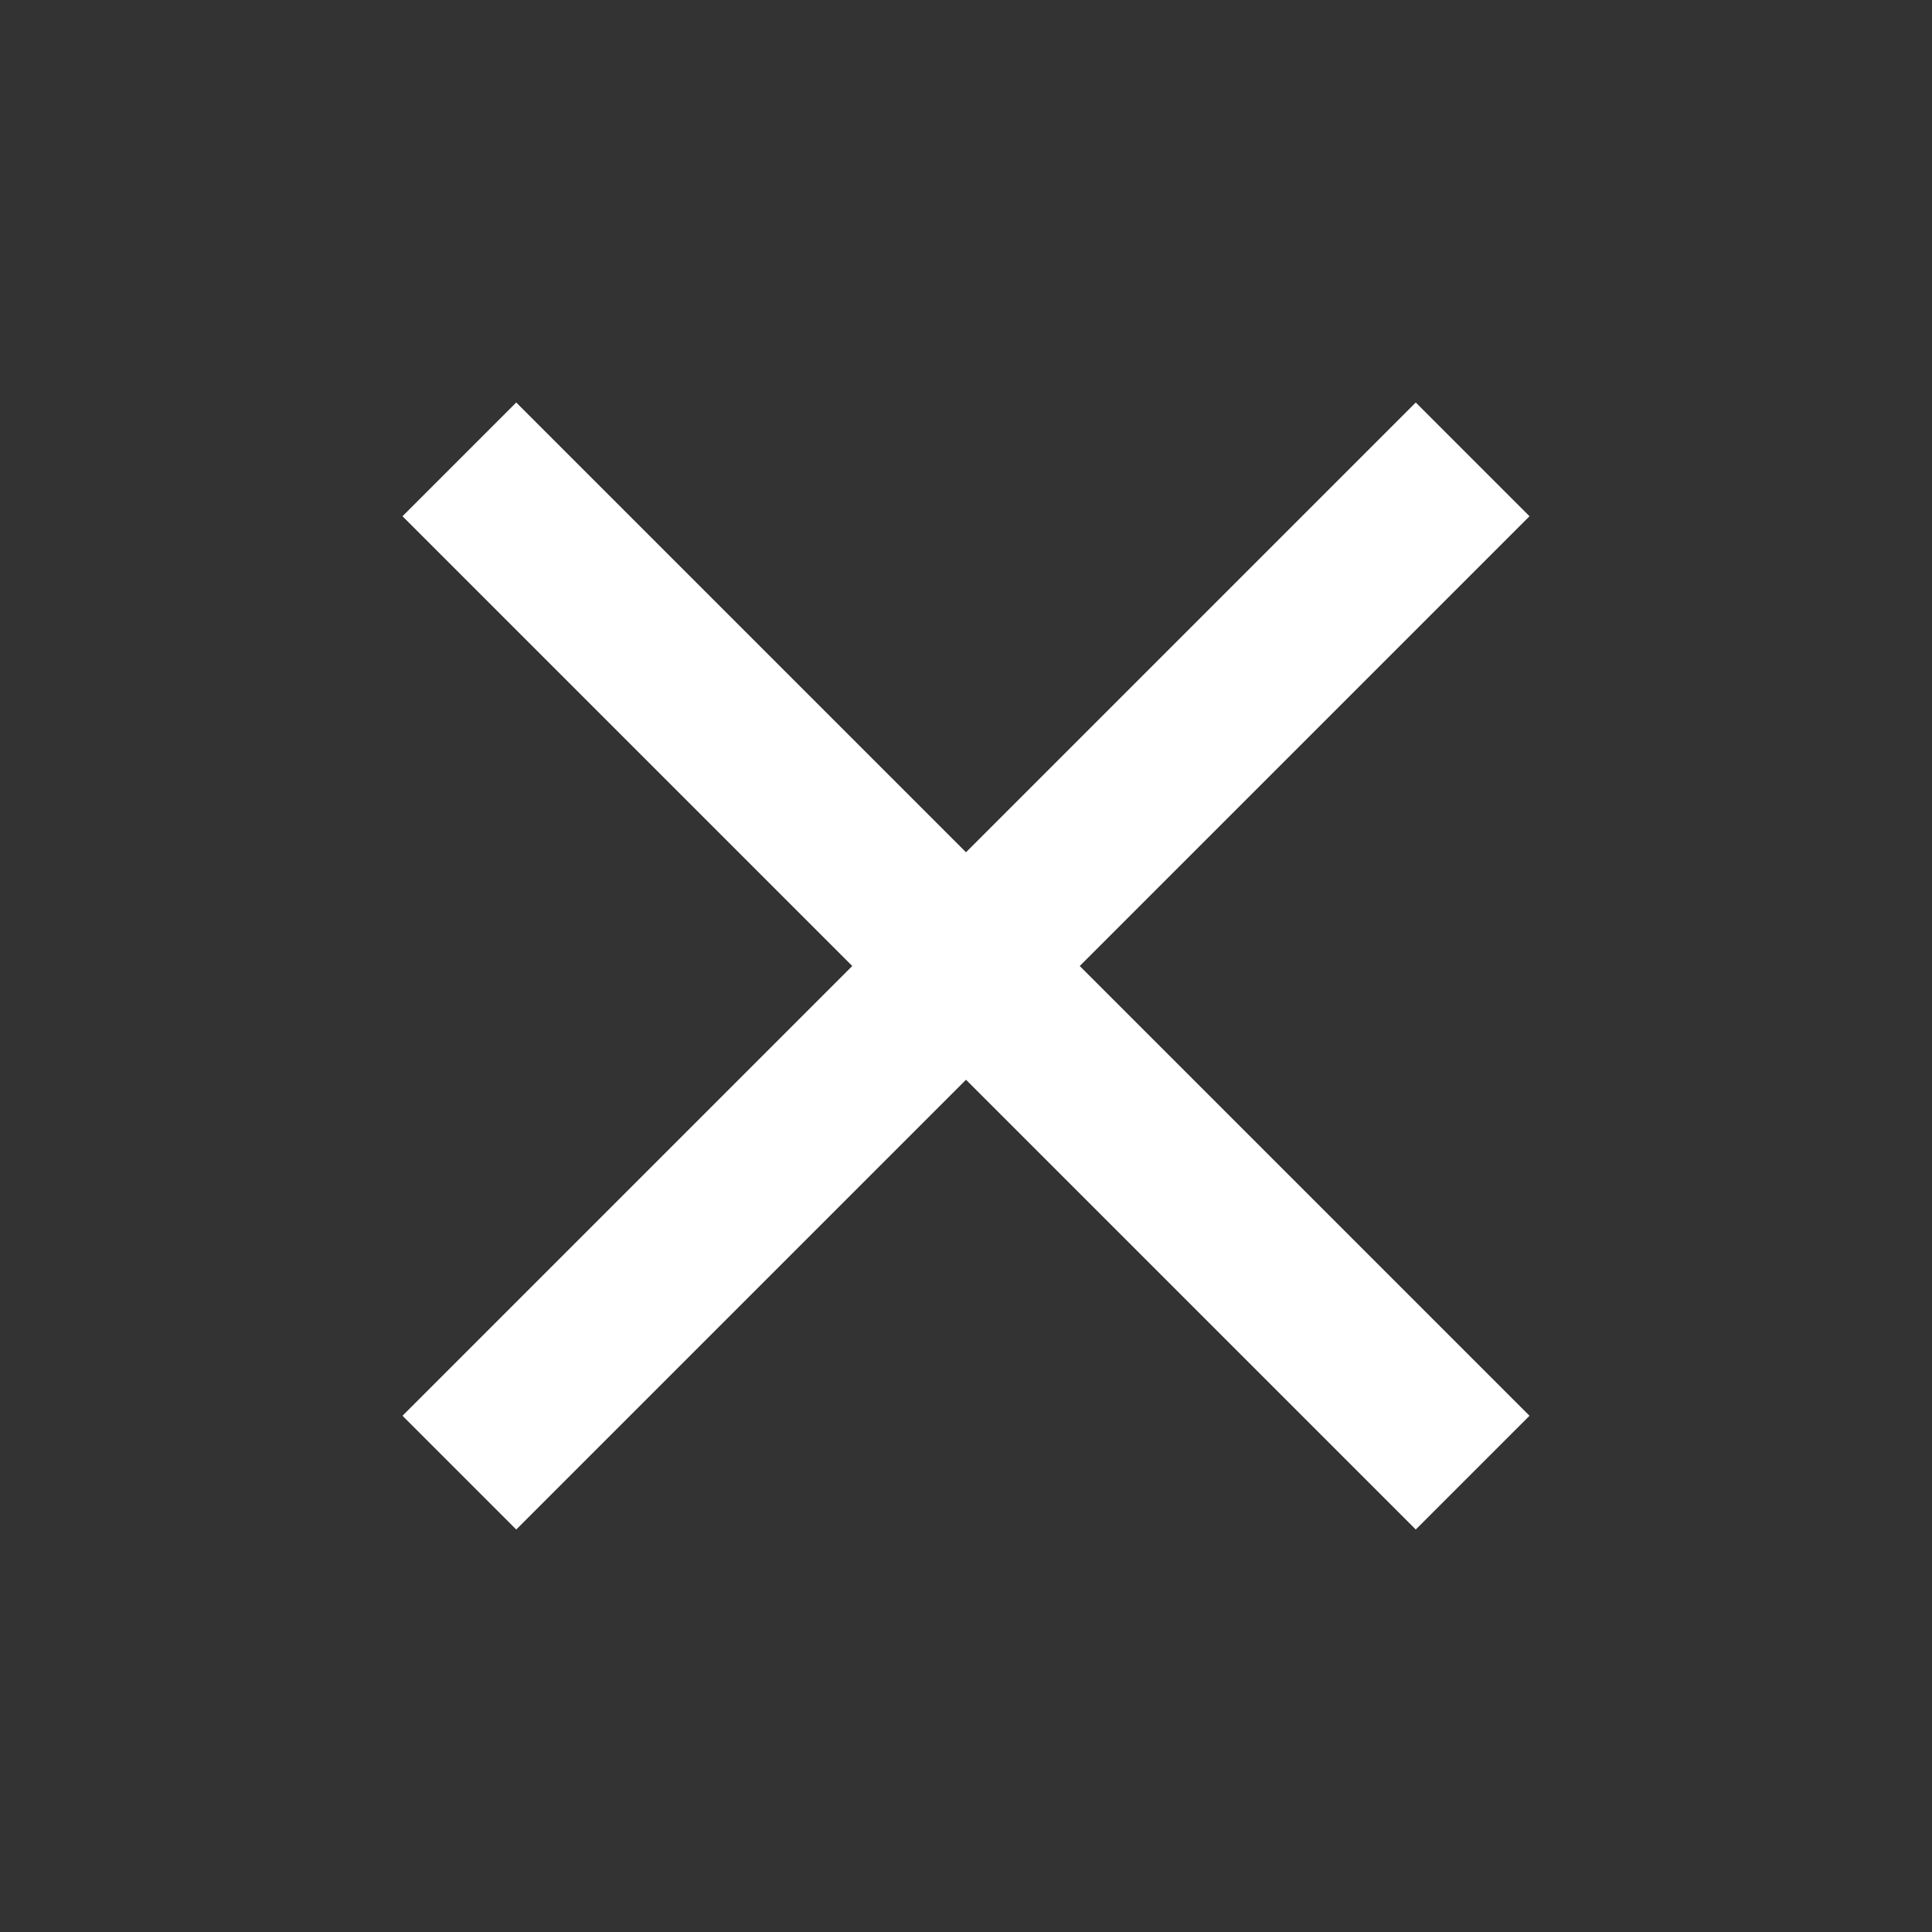 <svg xmlns="http://www.w3.org/2000/svg" width="29" height="29" viewBox="0 0 24 24">
    <rect x="0" y="0" width="24" height="24" fill="#333333" stroke="none"/>
    <g fill="none" fill-rule="evenodd">
        <g>
            <g>
                <g>
                    <path fill="#FFF" fill-rule="nonzero" d="M19 6.413L17.587 5 12 10.587 6.413 5 5 6.413 10.587 12 5 17.587 6.413 19 12 13.413 17.587 19 19 17.587 13.413 12z" transform="translate(-1212 -79) translate(201 79) translate(1011)"/>
                    <path d="M0 0L24 0 29 29 0 29z" transform="translate(-1212 -79) translate(201 79) translate(1011)"/>
                </g>
            </g>
        </g>
    </g>
</svg>

